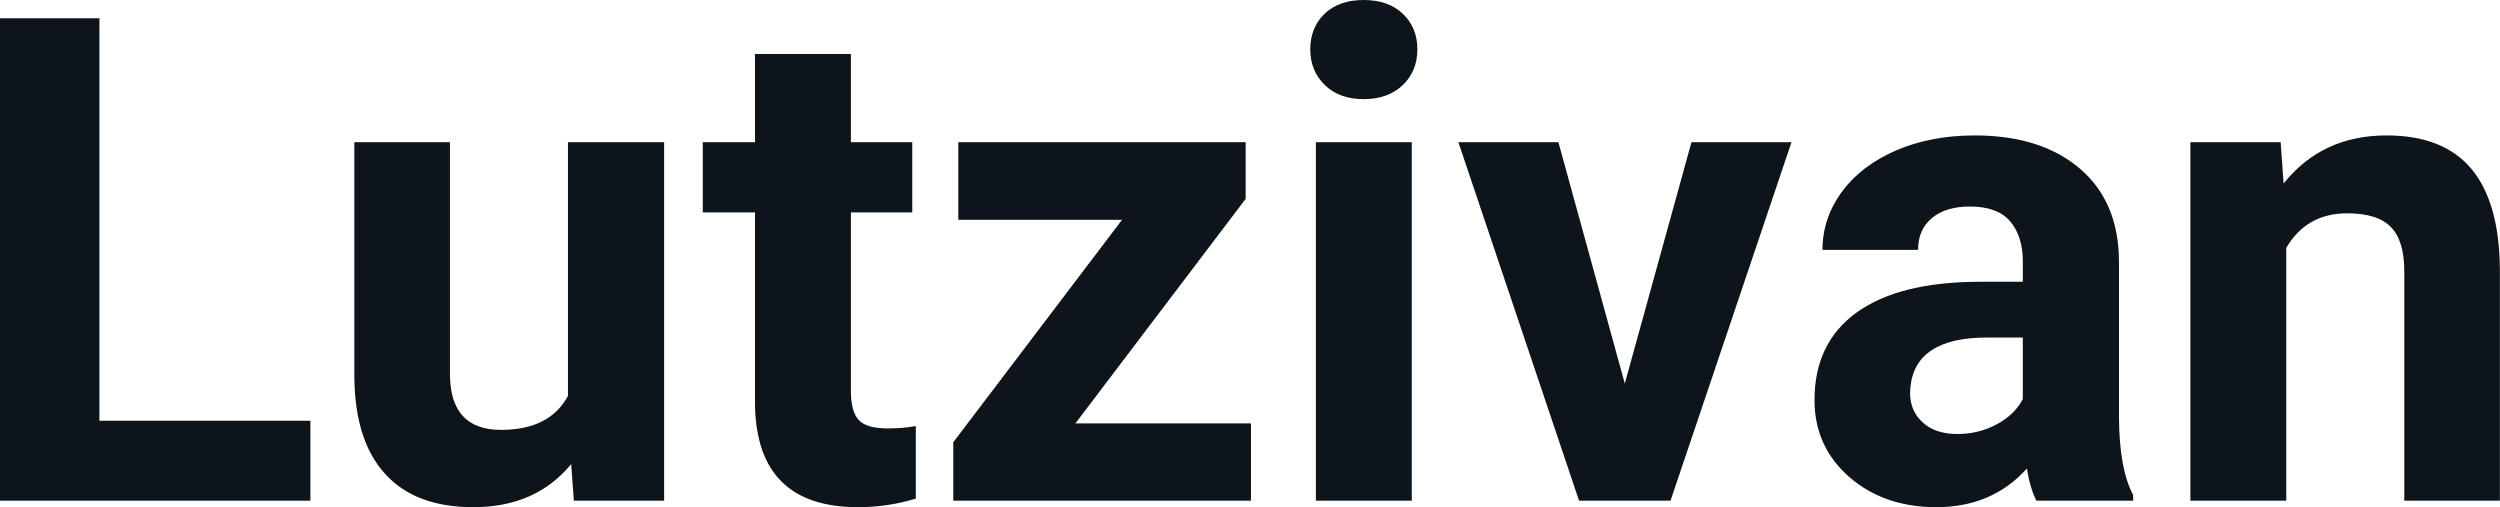 <svg fill="#0d141a" viewBox="0 0 84.734 17.194" height="100%" width="100%" xmlns="http://www.w3.org/2000/svg"><path preserveAspectRatio="none" d="M3.37 0.62L3.37 14.26L10.52 14.26L10.52 16.97L0 16.97L0 0.62L3.37 0.62ZM19.45 16.97L19.36 15.73Q18.16 17.19 16.04 17.19L16.04 17.19Q14.08 17.19 13.06 16.07Q12.03 14.95 12.01 12.78L12.01 12.78L12.01 4.82L15.25 4.82L15.25 12.67Q15.25 14.57 16.98 14.57L16.98 14.57Q18.63 14.57 19.25 13.42L19.25 13.42L19.25 4.82L22.51 4.82L22.51 16.97L19.45 16.97ZM25.59 1.83L28.84 1.83L28.84 4.82L30.92 4.82L30.92 7.20L28.84 7.20L28.84 13.26Q28.84 13.94 29.10 14.23Q29.36 14.52 30.09 14.52L30.09 14.52Q30.63 14.52 31.04 14.44L31.04 14.44L31.04 16.90Q30.09 17.19 29.08 17.19L29.08 17.19Q25.66 17.19 25.59 13.75L25.59 13.75L25.59 7.20L23.82 7.20L23.82 4.82L25.59 4.82L25.59 1.83ZM42.22 6.74L36.45 14.35L42.40 14.35L42.40 16.97L32.31 16.97L32.31 14.99L38.03 7.45L32.48 7.45L32.48 4.82L42.22 4.82L42.22 6.74ZM47.85 4.82L47.85 16.97L44.60 16.97L44.60 4.82L47.85 4.82ZM44.41 1.67L44.41 1.67Q44.41 0.94 44.89 0.47Q45.38 0 46.22 0L46.22 0Q47.06 0 47.55 0.47Q48.04 0.94 48.04 1.67L48.04 1.67Q48.04 2.41 47.54 2.89Q47.04 3.36 46.22 3.36Q45.40 3.36 44.91 2.89Q44.41 2.41 44.41 1.67ZM52.82 4.82L55.07 13.00L57.33 4.82L60.72 4.82L56.62 16.97L53.52 16.97L49.43 4.82L52.82 4.82ZM72.30 16.97L69.02 16.97Q68.80 16.53 68.70 15.88L68.70 15.88Q67.52 17.19 65.63 17.19L65.63 17.19Q63.85 17.19 62.67 16.16Q61.50 15.13 61.50 13.56L61.50 13.56Q61.50 11.62 62.93 10.59Q64.36 9.56 67.07 9.55L67.07 9.55L68.56 9.55L68.56 8.85Q68.56 8.01 68.13 7.50Q67.70 7.00 66.77 7.00L66.77 7.00Q65.95 7.00 65.48 7.39Q65.01 7.78 65.01 8.47L65.01 8.47L61.77 8.47Q61.77 7.41 62.42 6.51Q63.07 5.62 64.26 5.10Q65.45 4.59 66.93 4.59L66.93 4.59Q69.18 4.59 70.50 5.72Q71.82 6.85 71.82 8.89L71.82 8.89L71.82 14.16Q71.83 15.89 72.30 16.78L72.30 16.78L72.30 16.97ZM66.34 14.71L66.34 14.71Q67.06 14.71 67.66 14.39Q68.27 14.07 68.56 13.53L68.56 13.53L68.56 11.44L67.35 11.44Q64.91 11.44 64.75 13.13L64.75 13.13L64.74 13.32Q64.74 13.93 65.17 14.32Q65.60 14.71 66.34 14.71ZM74.24 4.82L77.30 4.82L77.40 6.22Q78.70 4.59 80.89 4.59L80.89 4.59Q82.82 4.59 83.77 5.73Q84.71 6.86 84.73 9.12L84.73 9.12L84.73 16.97L81.49 16.97L81.49 9.20Q81.49 8.16 81.04 7.70Q80.59 7.23 79.55 7.23L79.55 7.23Q78.18 7.23 77.49 8.40L77.49 8.40L77.49 16.97L74.24 16.97L74.24 4.82Z"></path></svg>
